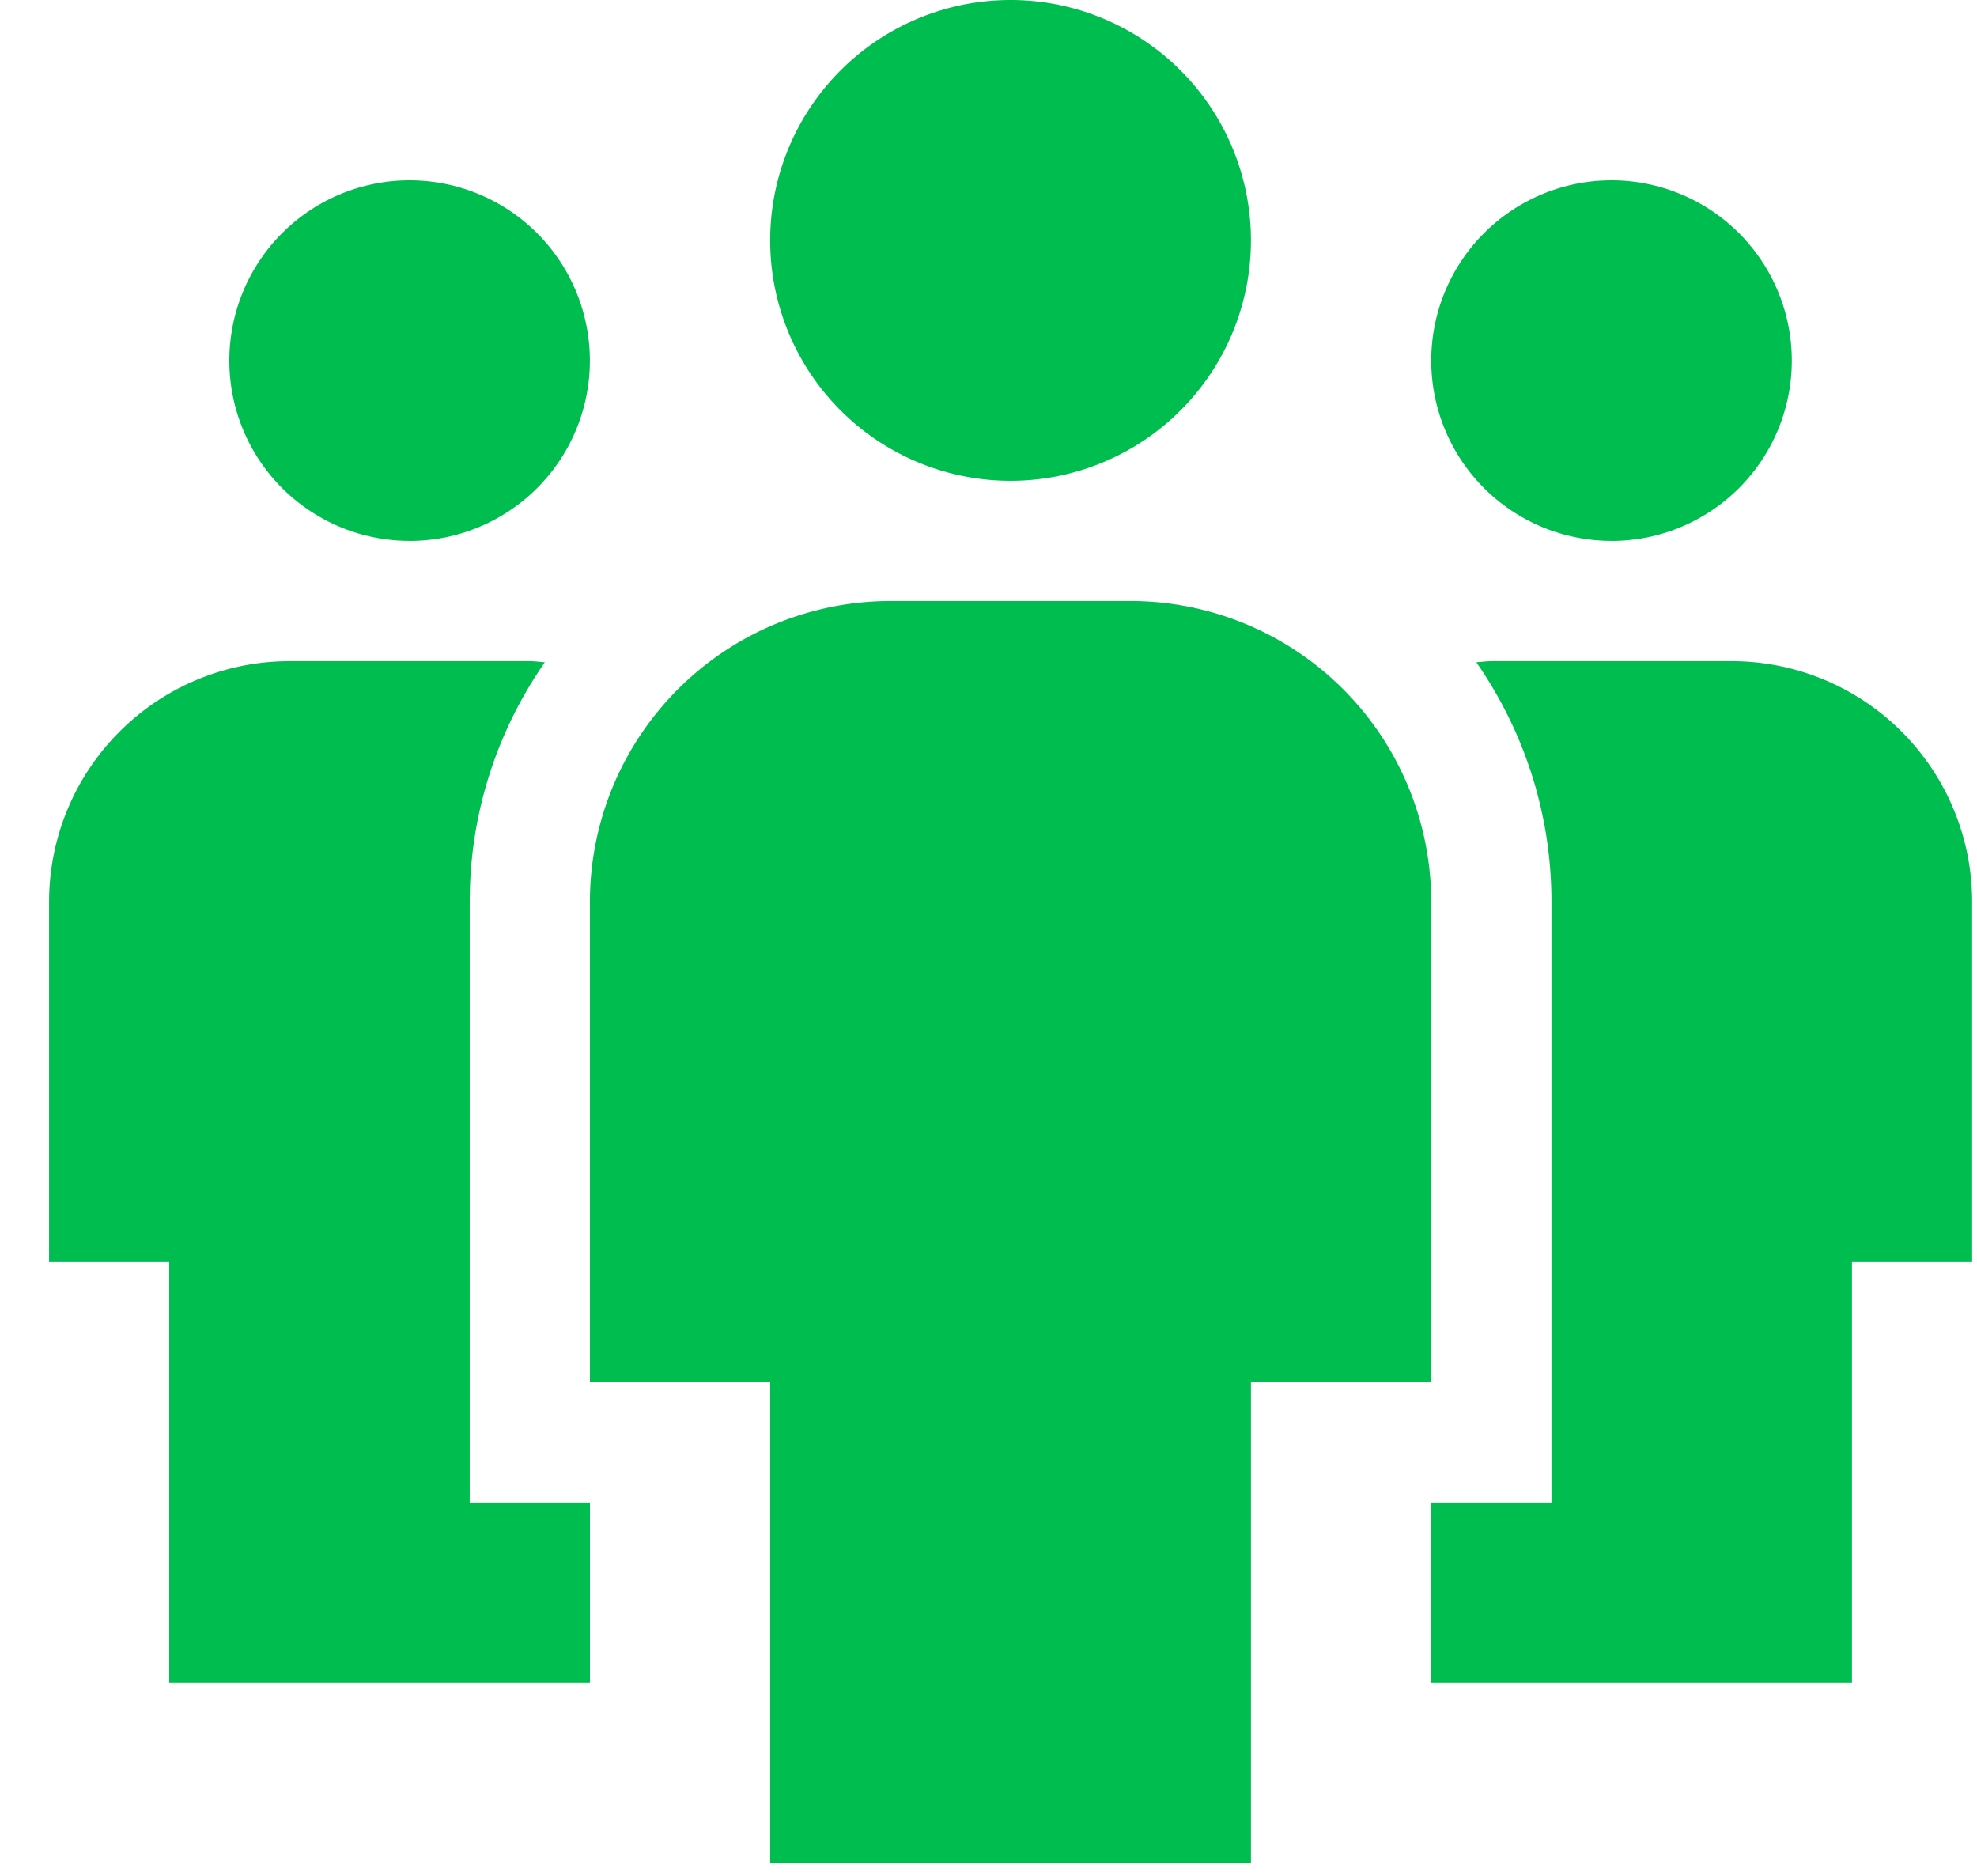 <?xml version="1.0" encoding="UTF-8"?>
<svg xmlns="http://www.w3.org/2000/svg" width="39" height="37" fill="none">
  <path fill="#00BD50" d="M8.08 10.67a3.556 3.556 0 1 0 0-7.113 3.556 3.556 0 0 0 0 7.112ZM9.266 29.638V17.783c0-1.753.55-3.379 1.482-4.72-.098-.007-.197-.022-.296-.022H5.71a4.747 4.747 0 0 0-4.742 4.742v7.113h2.37v8.298h8.3v-3.556H9.265ZM31.79 10.67a3.556 3.556 0 1 0 0-7.113 3.556 3.556 0 0 0 0 7.112ZM30.605 29.638V17.783c0-1.753-.55-3.379-1.482-4.72.099-.007.197-.022.297-.022h4.742a4.747 4.747 0 0 1 4.742 4.742v7.113h-2.371v8.298h-8.299v-3.556h2.371ZM22.306 11.855h-4.742a5.934 5.934 0 0 0-5.927 5.928v9.484h3.556v9.484h9.484v-9.484h3.556v-9.484a5.934 5.934 0 0 0-5.927-5.928ZM19.935 9.484a4.742 4.742 0 1 0 0-9.484 4.742 4.742 0 0 0 0 9.484Z"></path>
</svg>
